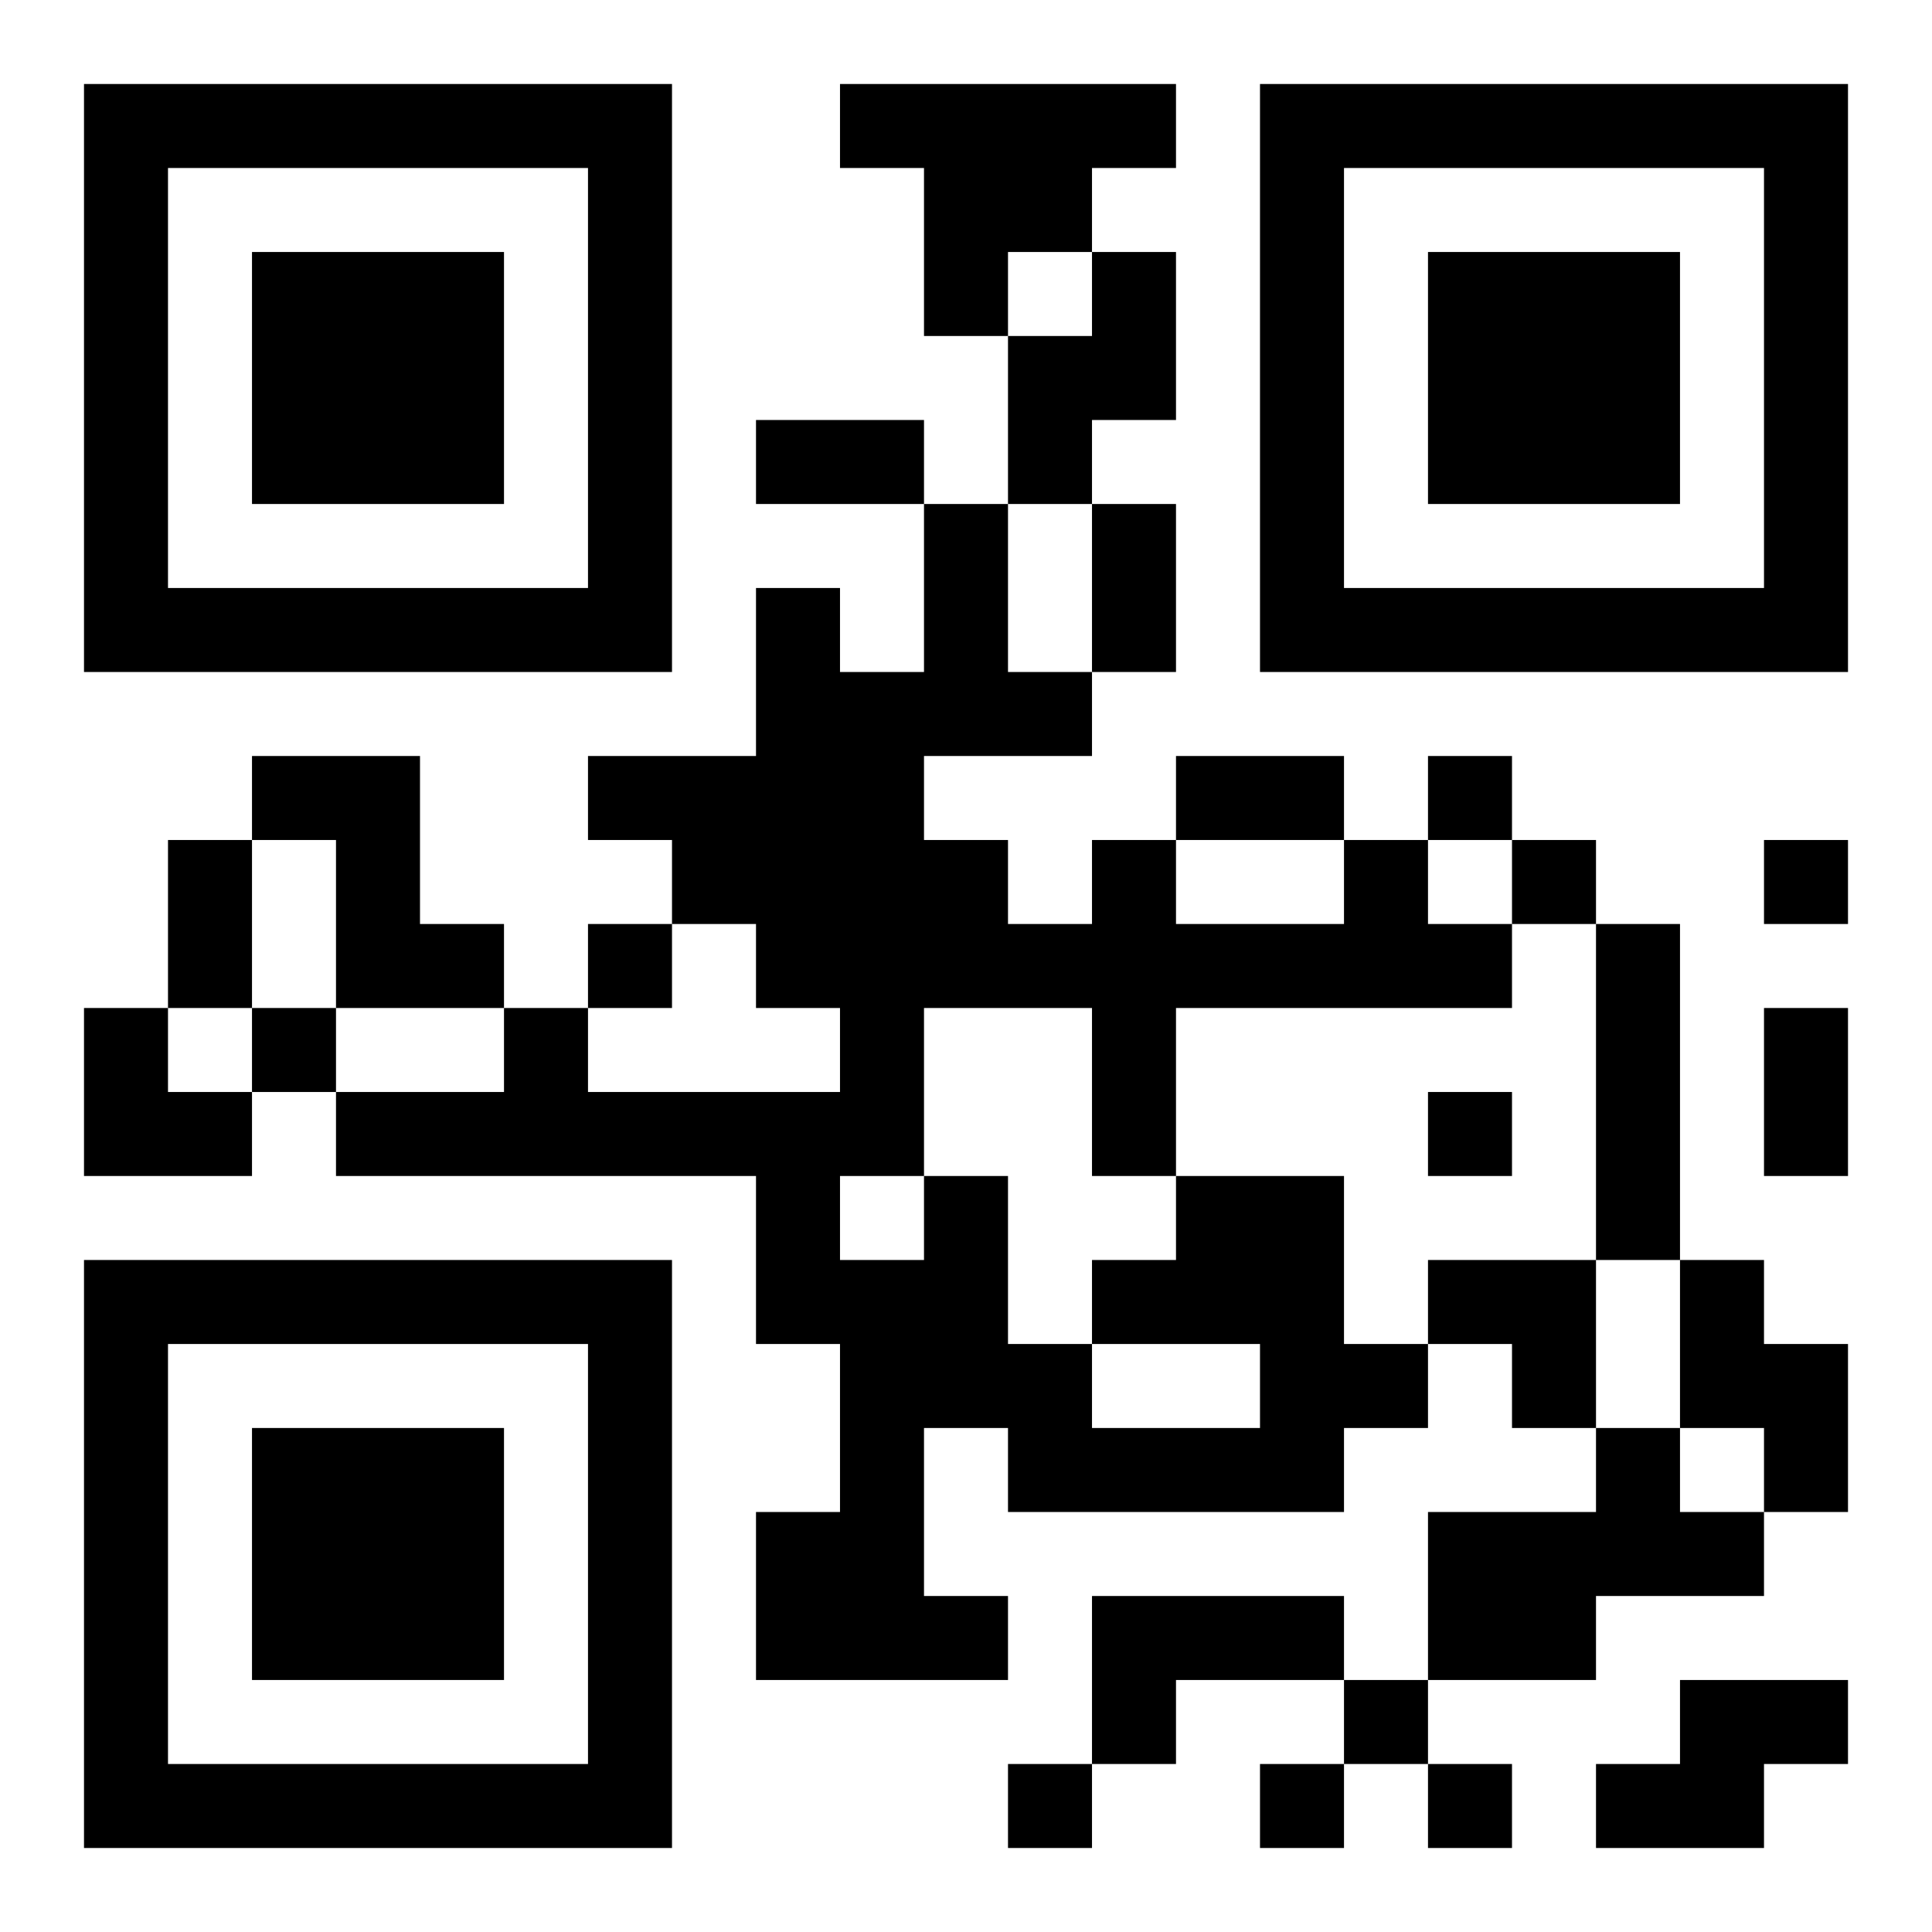 <?xml version="1.0" encoding="UTF-8"?>
<!DOCTYPE svg PUBLIC "-//W3C//DTD SVG 1.1//EN" "http://www.w3.org/Graphics/SVG/1.1/DTD/svg11.dtd">
<svg xmlns="http://www.w3.org/2000/svg" version="1.1" viewBox="0 0 23 23" stroke="none">
	<rect width="100%" height="100%" fill="#ffffff"/>
	<path d="M1,1h7v1h-7z M10,1h4v1h-4z M15,1h7v1h-7z M1,2h1v6h-1z M7,2h1v6h-1z M11,2h2v1h-2z M15,2h1v6h-1z M21,2h1v6h-1z M3,3h3v3h-3z M11,3h1v1h-1z M13,3h1v2h-1z M17,3h3v3h-3z M12,4h1v2h-1z M9,5h2v1h-2z M11,6h1v3h-1z M13,6h1v2h-1z M2,7h5v1h-5z M9,7h1v5h-1z M16,7h5v1h-5z M10,8h1v6h-1z M12,8h1v1h-1z M3,9h2v1h-2z M7,9h2v1h-2z M14,9h2v1h-2z M17,9h1v1h-1z M2,10h1v2h-1z M4,10h1v2h-1z M8,10h1v1h-1z M11,10h1v2h-1z M13,10h1v4h-1z M16,10h1v2h-1z M18,10h1v1h-1z M21,10h1v1h-1z M5,11h1v1h-1z M7,11h1v1h-1z M12,11h1v1h-1z M14,11h2v1h-2z M17,11h1v1h-1z M19,11h1v4h-1z M1,12h1v2h-1z M3,12h1v1h-1z M6,12h1v2h-1z M21,12h1v2h-1z M2,13h1v1h-1z M4,13h2v1h-2z M7,13h3v1h-3z M17,13h1v1h-1z M9,14h1v2h-1z M11,14h1v3h-1z M14,14h2v2h-2z M1,15h7v1h-7z M10,15h1v5h-1z M13,15h1v1h-1z M17,15h2v1h-2z M20,15h1v2h-1z M1,16h1v6h-1z M7,16h1v6h-1z M12,16h1v2h-1z M15,16h2v1h-2z M18,16h1v1h-1z M21,16h1v2h-1z M3,17h3v3h-3z M13,17h3v1h-3z M19,17h1v2h-1z M9,18h1v2h-1z M17,18h2v2h-2z M20,18h1v1h-1z M11,19h1v1h-1z M13,19h3v1h-3z M13,20h1v1h-1z M16,20h1v1h-1z M20,20h2v1h-2z M2,21h5v1h-5z M12,21h1v1h-1z M15,21h1v1h-1z M17,21h1v1h-1z M19,21h2v1h-2z" fill="#000000"/>
</svg>
